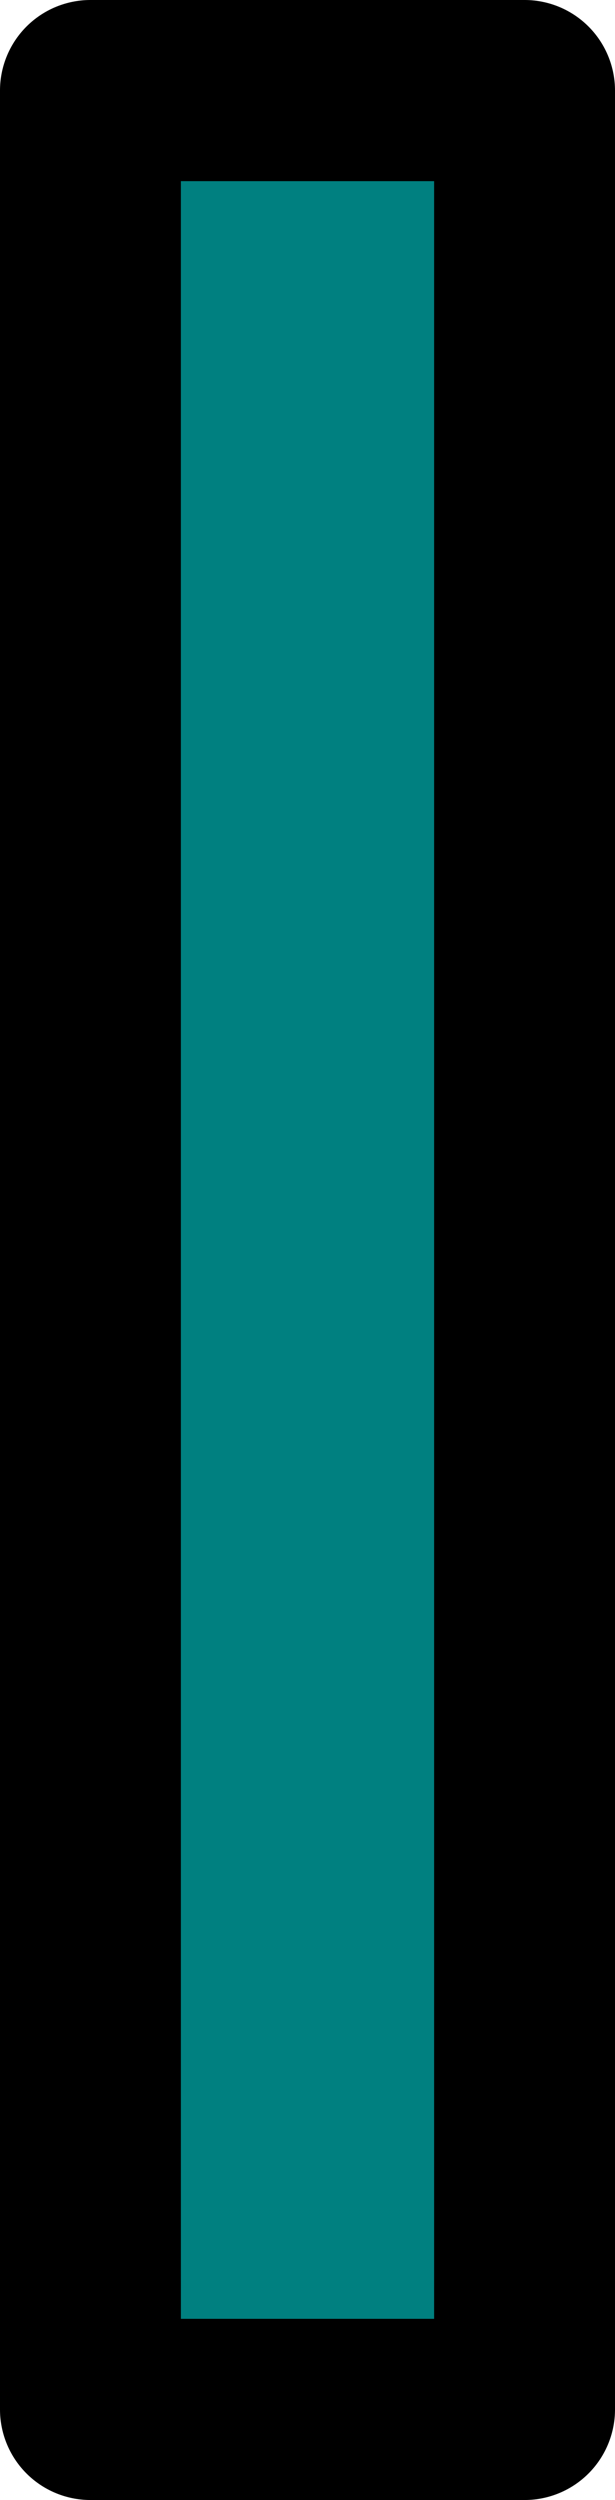 <?xml version="1.0" encoding="UTF-8" standalone="no"?>
<svg xmlns:xlink="http://www.w3.org/1999/xlink" height="34.5px" width="8.5px" xmlns="http://www.w3.org/2000/svg">
  <g transform="matrix(1.0, 0.0, 0.0, 1.0, 4.25, 17.25)">
    <path d="M-3.0 -16.0 L-3.0 16.0 3.0 16.0 3.0 -16.0 -3.0 -16.0" fill="#008080" fill-rule="evenodd" stroke="none"/>
    <path d="M-3.0 -16.0 L3.0 -16.0 3.0 16.0 -3.0 16.0 -3.0 -16.0 Z" fill="none" stroke="#000000" stroke-linecap="round" stroke-linejoin="round" stroke-width="2.5"/>
  </g>
</svg>
